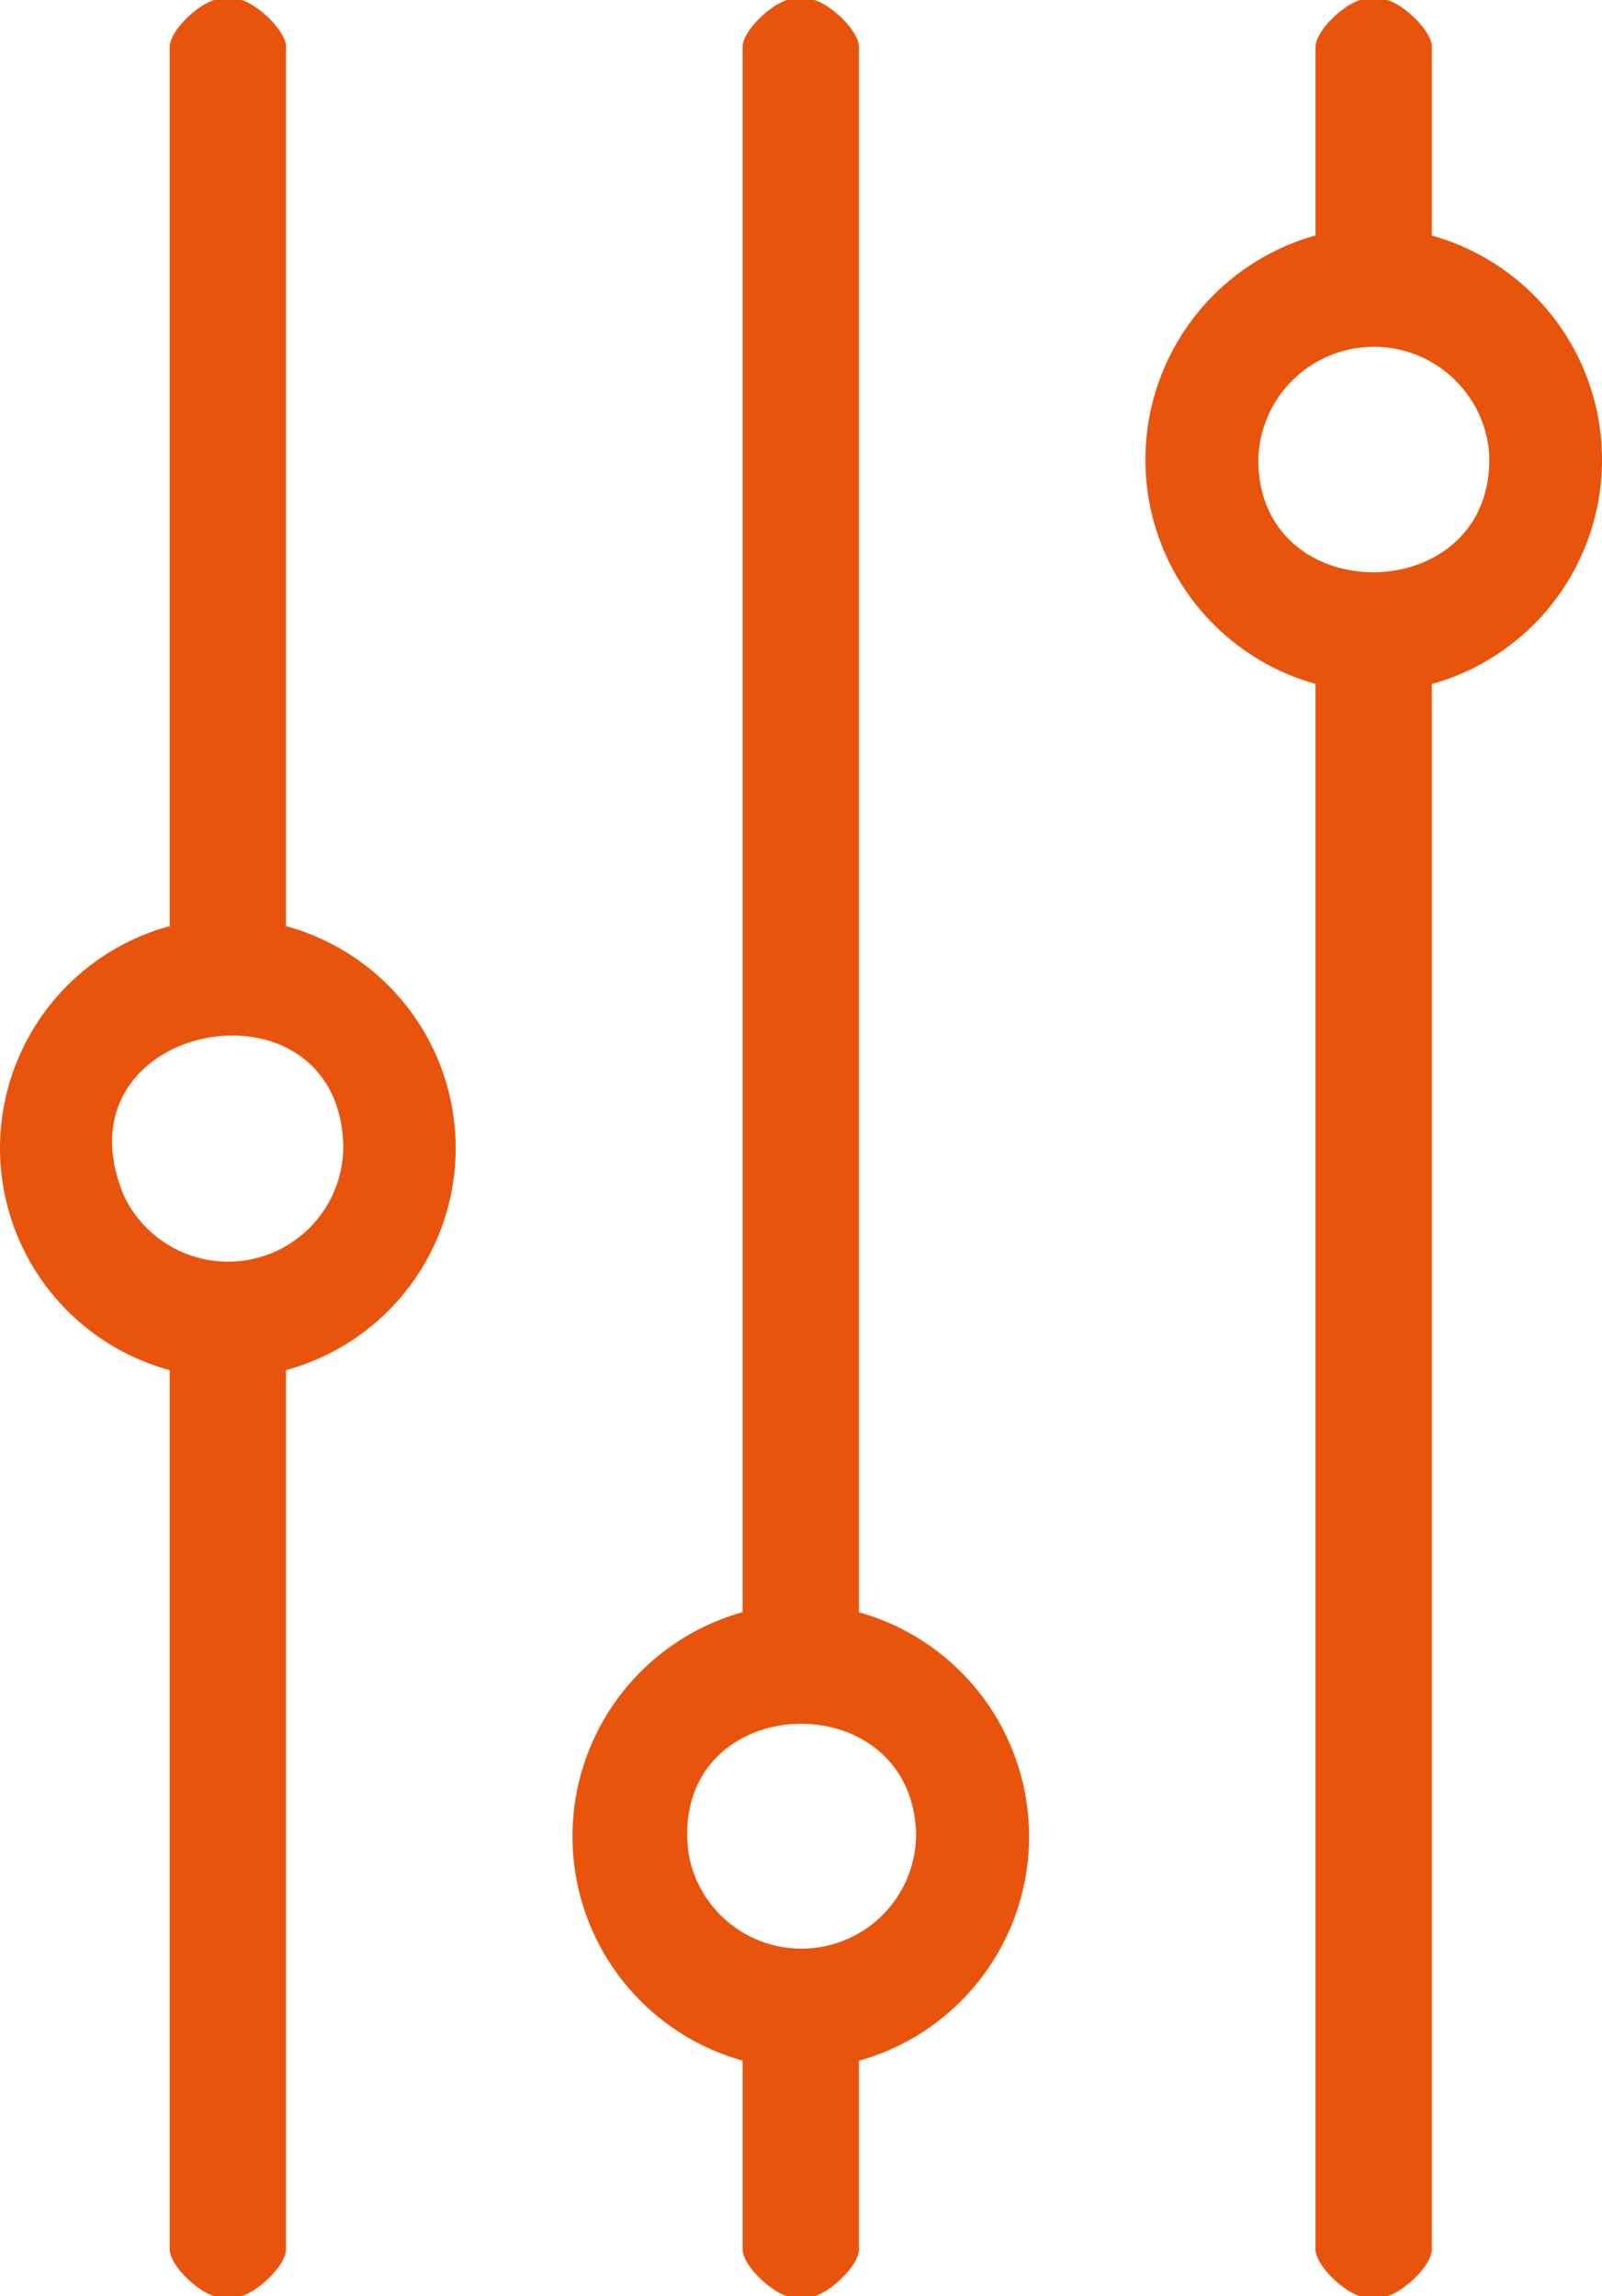 <svg xmlns="http://www.w3.org/2000/svg" xmlns:xlink="http://www.w3.org/1999/xlink" width="28.898" height="41.42" viewBox="0 0 28.898 41.42">
  <defs>
    <clipPath id="clip-path">
      <rect id="Rettangolo_618" data-name="Rettangolo 618" width="41.42" height="28.898" fill="#e9540d"/>
    </clipPath>
  </defs>
  <g id="Raggruppa_498" data-name="Raggruppa 498" transform="translate(28.898) rotate(90)">
    <g id="Raggruppa_497" data-name="Raggruppa 497" clip-path="url(#clip-path)">
      <path id="Tracciato_131" data-name="Tracciato 131" d="M41.42,99.692v.484c-.078.292-.549.807-.849.807h-3.4a4.2,4.2,0,0,1-8.09,0H.849c-.3,0-.771-.515-.849-.807v-.484c.078-.292.549-.807.849-.807H29.083a4.2,4.2,0,0,1,8.09,0h3.4c.3,0,.771.515.849.807m-8.347-1.838c-2.807.084-2.586,4.519.382,4.1a2.067,2.067,0,0,0-.382-4.1" transform="translate(0 -85.481)" fill="#e9540d"/>
      <path id="Tracciato_132" data-name="Tracciato 132" d="M41.42,195.568v.484c-.078.292-.549.807-.849.807H24.715a4.15,4.15,0,0,1-8.009,0H.849c-.3,0-.771-.515-.849-.807v-.484c.078-.292.549-.807.849-.807H16.706a4.15,4.15,0,0,1,8.009,0H40.571c.3,0,.771.515.849.807m-20.807-1.839c-3.16.142-2.167,5.271.961,3.953a2.078,2.078,0,0,0-.961-3.953" transform="translate(0 -171.022)" fill="#e9540d"/>
      <path id="Tracciato_133" data-name="Tracciato 133" d="M41.42,3.876V4.36c-.078.292-.549.807-.849.807H12.336a4.2,4.2,0,0,1-8.09,0H.848c-.3,0-.771-.515-.849-.807V3.876c.078-.292.549-.807.849-.807h3.4a4.2,4.2,0,0,1,8.09,0H40.57c.3,0,.771.515.849.807M8.154,2.037A2.086,2.086,0,0,0,8.291,6.2c2.775,0,2.684-4.313-.137-4.163" transform="translate(0.001 0)" fill="#e9540d"/>
    </g>
  </g>
</svg>
